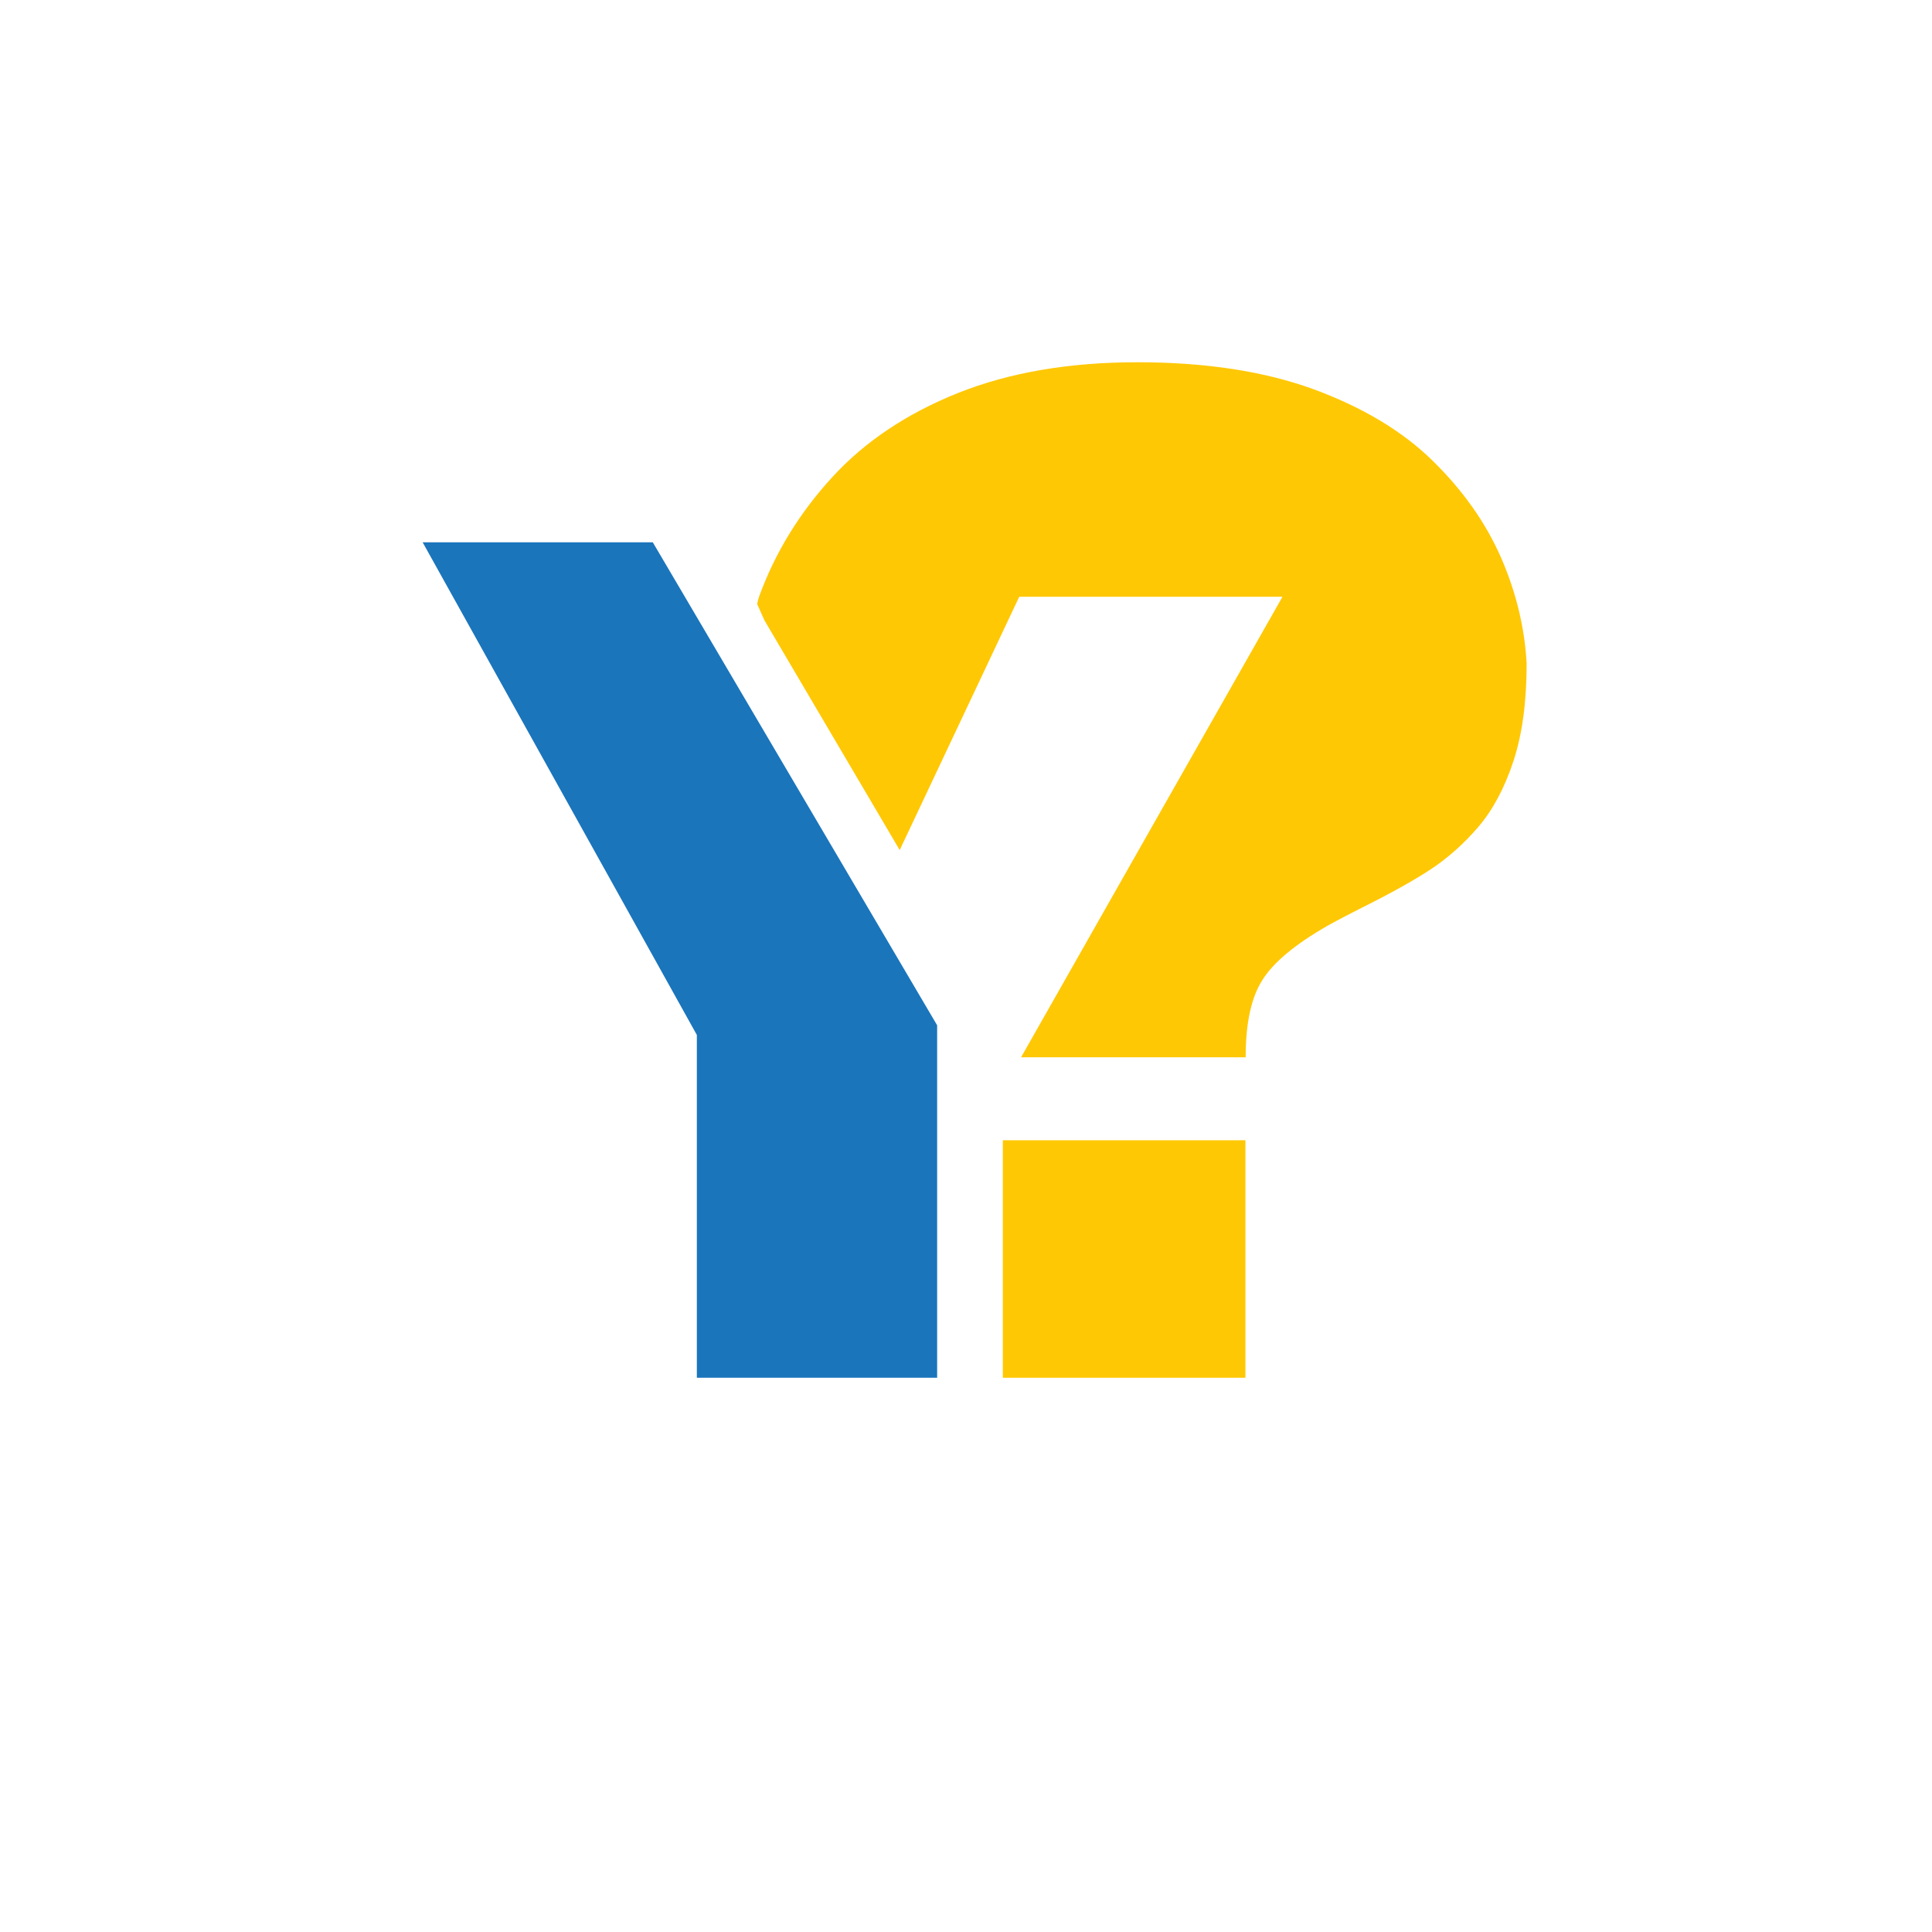 <svg width="16" height="16" viewBox="0 0 16 16" fill="none" xmlns="http://www.w3.org/2000/svg">
<path d="M10.314 9.443H8.305V11.41H10.314V9.443Z" fill="#FFC805"/>
<path d="M3.5 4.491L5.771 8.571V11.41H7.761V8.491L5.406 4.491H3.5Z" fill="#1A75BB"/>
<path d="M12.431 4.618C12.305 4.331 12.118 4.064 11.867 3.818C11.617 3.572 11.287 3.374 10.88 3.224C10.472 3.075 9.985 3 9.419 3C8.854 3 8.359 3.085 7.935 3.254C7.511 3.424 7.163 3.656 6.893 3.951C6.622 4.246 6.42 4.575 6.287 4.939C6.28 4.96 6.274 4.982 6.271 5.004L6.331 5.138L7.451 7.04L8.441 4.942H10.621L8.456 8.756H10.316C10.316 8.474 10.362 8.259 10.456 8.114C10.548 7.968 10.728 7.819 10.995 7.666C11.087 7.615 11.18 7.567 11.273 7.52C11.516 7.399 11.708 7.292 11.849 7.199C11.99 7.106 12.122 6.989 12.243 6.848C12.364 6.706 12.461 6.524 12.534 6.302C12.607 6.08 12.643 5.811 12.643 5.496C12.627 5.198 12.556 4.905 12.431 4.618Z" fill="#FFC805"/>
</svg>
